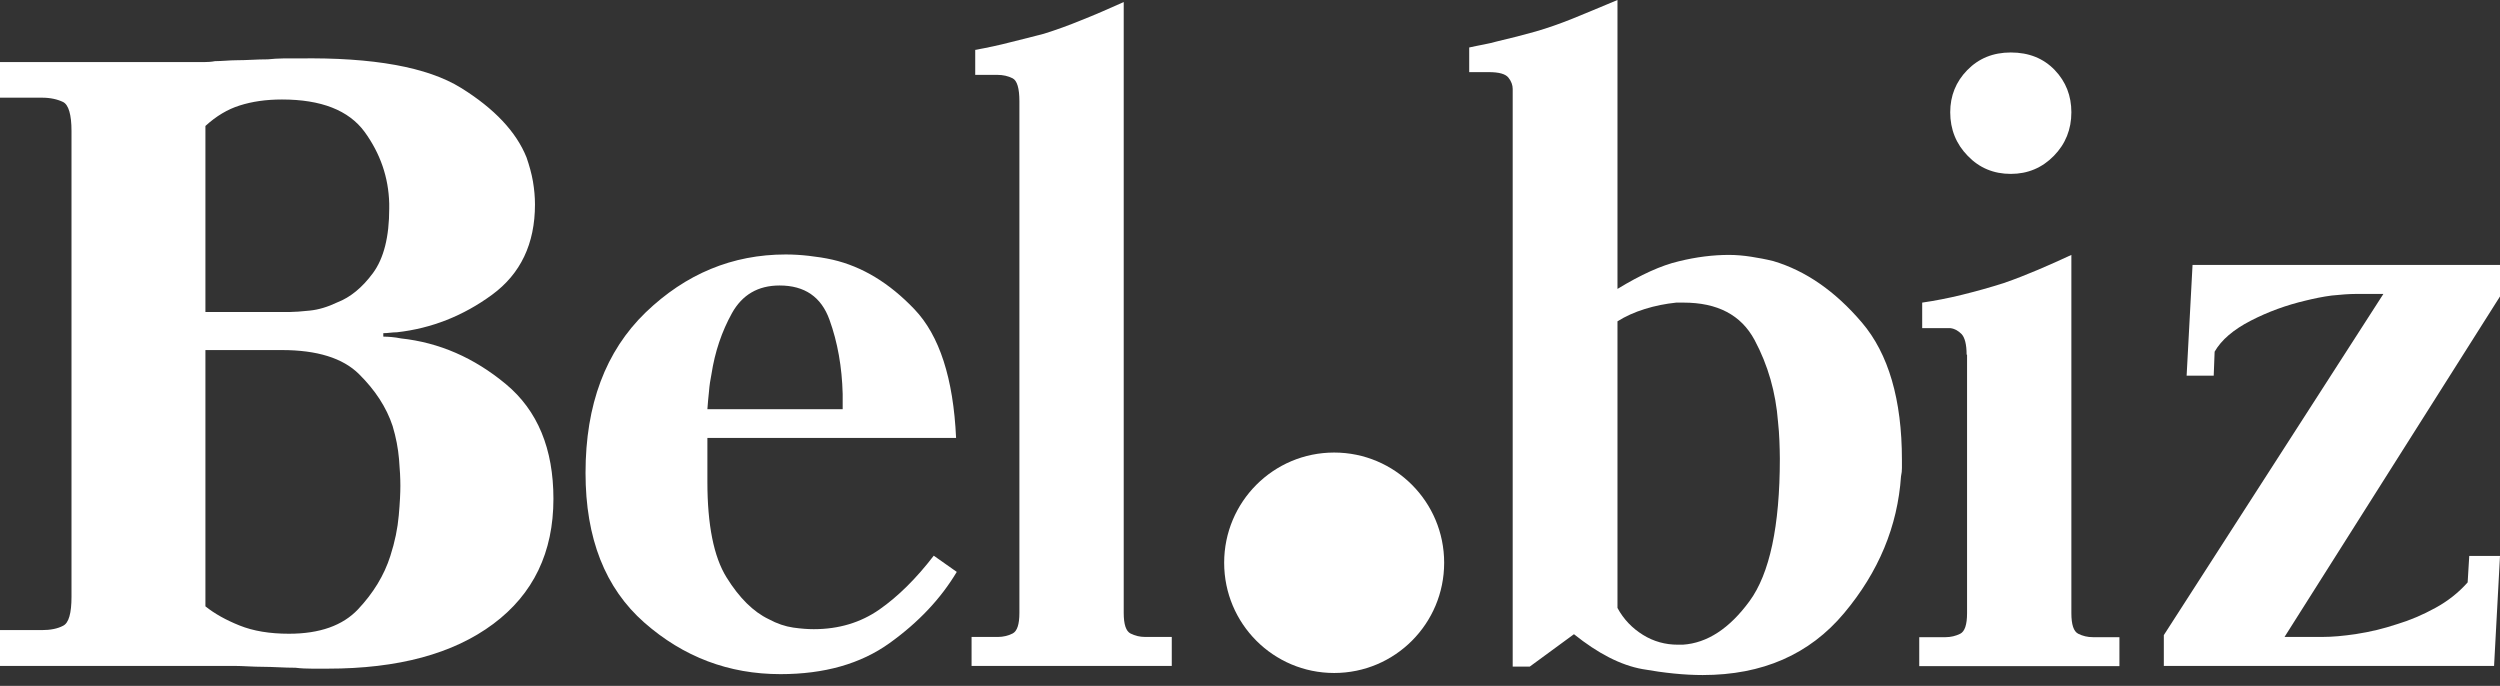 <?xml version="1.0" encoding="UTF-8"?> <svg xmlns="http://www.w3.org/2000/svg" width="113" height="31" viewBox="0 0 113 31" fill="none"><rect x="0" y="0" width="113" height="31" fill="#333333" stroke="none"/> <path d="M17.325 15.215C17.449 15.215 17.583 15.225 17.706 15.235C17.83 15.246 17.974 15.266 18.128 15.297C19.847 15.483 21.422 16.164 22.863 17.36C24.305 18.557 25.015 20.29 25.015 22.549C25.015 24.962 24.109 26.85 22.297 28.201C20.486 29.553 17.994 30.223 14.813 30.223H14.103C13.856 30.223 13.609 30.213 13.352 30.182C13.094 30.182 12.847 30.172 12.6 30.161C12.353 30.151 12.116 30.14 11.89 30.14C11.663 30.14 11.437 30.13 11.221 30.12C11.005 30.11 10.788 30.099 10.582 30.099H0V28.48H1.894C2.275 28.48 2.604 28.418 2.852 28.284C3.109 28.16 3.232 27.716 3.232 26.974V5.921C3.232 5.178 3.099 4.735 2.852 4.611C2.594 4.487 2.275 4.415 1.894 4.415H0V2.806H9.234C9.399 2.806 9.563 2.795 9.718 2.764C9.872 2.764 10.027 2.754 10.202 2.744C10.366 2.733 10.531 2.723 10.685 2.723C10.912 2.723 11.149 2.713 11.375 2.703C11.602 2.692 11.849 2.682 12.106 2.682C12.332 2.661 12.569 2.641 12.796 2.641H13.486C16.872 2.589 19.322 3.033 20.836 3.971C22.349 4.91 23.337 5.962 23.8 7.117C23.924 7.478 24.027 7.839 24.089 8.2C24.15 8.561 24.181 8.912 24.181 9.242C24.181 11.016 23.533 12.378 22.236 13.327C20.939 14.276 19.508 14.843 17.943 15.019C17.84 15.019 17.737 15.029 17.634 15.039C17.531 15.05 17.428 15.06 17.325 15.06V15.215ZM13.136 14.101C13.31 14.101 13.599 14.08 14 14.039C14.402 13.998 14.813 13.874 15.246 13.667C15.833 13.441 16.378 12.997 16.862 12.337C17.346 11.677 17.593 10.707 17.593 9.428V9.201C17.562 8.015 17.191 6.942 16.481 5.962C15.761 4.982 14.515 4.497 12.744 4.497C12.024 4.497 11.396 4.59 10.84 4.766C10.284 4.941 9.769 5.25 9.285 5.694V14.101H13.136ZM9.285 27.407C9.697 27.737 10.212 28.026 10.83 28.273C11.447 28.521 12.188 28.645 13.063 28.645C14.453 28.645 15.493 28.273 16.183 27.541C16.872 26.809 17.366 26.004 17.644 25.127C17.85 24.488 17.974 23.879 18.025 23.291C18.077 22.714 18.097 22.27 18.097 21.961C18.097 21.631 18.077 21.218 18.035 20.744C17.994 20.269 17.902 19.774 17.747 19.258C17.469 18.412 16.955 17.628 16.224 16.906C15.493 16.184 14.33 15.823 12.744 15.823H9.285V27.407Z" fill="white"></path> <path d="M31.974 21.775C31.974 23.725 32.262 25.169 32.839 26.097C33.415 27.026 34.053 27.655 34.743 27.985C35.124 28.191 35.495 28.315 35.855 28.367C36.215 28.418 36.524 28.439 36.781 28.439C37.914 28.439 38.902 28.14 39.746 27.552C40.59 26.964 41.414 26.149 42.206 25.117L43.246 25.85C42.525 27.057 41.517 28.129 40.209 29.068C38.902 30.007 37.255 30.471 35.278 30.471C32.941 30.471 30.893 29.697 29.122 28.14C27.352 26.582 26.466 24.333 26.466 21.373C26.466 18.289 27.372 15.875 29.184 14.121C30.996 12.378 33.106 11.502 35.515 11.502C35.844 11.502 36.194 11.522 36.555 11.563C36.915 11.605 37.275 11.656 37.636 11.739C38.974 12.048 40.199 12.791 41.331 13.977C42.464 15.163 43.092 17.102 43.215 19.795H31.974V21.775ZM38.089 18.495V17.804C38.058 16.597 37.862 15.473 37.492 14.452C37.121 13.42 36.37 12.904 35.237 12.904C34.259 12.904 33.549 13.327 33.086 14.152C32.622 14.988 32.314 15.906 32.159 16.907C32.108 17.164 32.066 17.422 32.046 17.701C32.015 17.969 31.994 18.237 31.974 18.495H38.089Z" fill="white"></path> <path d="M44.059 2.259C44.626 2.156 45.161 2.043 45.676 1.908C46.19 1.785 46.684 1.651 47.179 1.527C47.745 1.351 48.311 1.145 48.888 0.908C49.464 0.681 50.102 0.402 50.792 0.093V27.706C50.792 28.222 50.895 28.532 51.101 28.635C51.307 28.738 51.523 28.79 51.76 28.79H52.964V30.099H43.915V28.79H45.109C45.336 28.79 45.562 28.738 45.768 28.635C45.974 28.532 46.077 28.222 46.077 27.706V4.58C46.077 3.992 45.974 3.641 45.768 3.538C45.562 3.435 45.336 3.384 45.079 3.384H44.08V2.259H44.059Z" fill="white"></path> <path d="M73.11 13.059C74.16 12.419 75.086 11.996 75.879 11.811C76.671 11.615 77.433 11.522 78.154 11.522C78.483 11.522 78.823 11.553 79.152 11.604C79.482 11.656 79.821 11.718 80.151 11.8C81.613 12.234 82.951 13.162 84.155 14.575C85.36 15.988 85.967 18.062 85.967 20.785V21.156C85.967 21.27 85.957 21.393 85.926 21.527C85.772 23.787 84.917 25.849 83.352 27.716C81.788 29.584 79.657 30.512 76.96 30.512C76.136 30.512 75.23 30.419 74.242 30.244C73.254 30.068 72.224 29.532 71.143 28.666L69.146 30.13H68.374V4.023C68.374 3.848 68.312 3.672 68.179 3.507C68.045 3.342 67.757 3.26 67.293 3.26H66.408V2.146C66.635 2.094 66.861 2.053 67.067 2.011C67.273 1.97 67.468 1.929 67.643 1.877C67.973 1.795 68.282 1.723 68.57 1.65C68.848 1.578 69.136 1.496 69.414 1.423C69.949 1.269 70.505 1.073 71.071 0.846C71.638 0.619 72.317 0.33 73.11 0V13.059ZM73.11 27.479C73.388 27.995 73.779 28.397 74.263 28.697C74.746 28.996 75.271 29.14 75.838 29.14H76.064C77.165 29.068 78.174 28.408 79.08 27.17C79.986 25.932 80.449 23.787 80.449 20.733C80.449 20.475 80.439 20.207 80.429 19.918C80.418 19.64 80.398 19.351 80.367 19.073C80.264 17.732 79.914 16.504 79.307 15.369C78.699 14.235 77.629 13.678 76.095 13.678H75.766C75.282 13.729 74.808 13.822 74.345 13.967C73.882 14.111 73.47 14.297 73.11 14.524V27.479Z" fill="white"></path> <path d="M88.891 16.03C88.891 15.565 88.808 15.256 88.664 15.101C88.51 14.947 88.345 14.854 88.16 14.833H86.883V13.678C87.45 13.595 88.047 13.482 88.675 13.327C89.302 13.172 89.941 12.997 90.579 12.791C91.094 12.615 91.608 12.409 92.123 12.192C92.638 11.976 93.132 11.749 93.626 11.522V27.716C93.626 28.232 93.729 28.542 93.935 28.645C94.141 28.748 94.357 28.8 94.594 28.8H95.798V30.11H86.75V28.8H87.944C88.17 28.8 88.397 28.748 88.603 28.645C88.808 28.542 88.911 28.232 88.911 27.716V16.03H88.891ZM92.834 7.045C92.308 7.582 91.66 7.86 90.888 7.86C90.116 7.86 89.467 7.592 88.942 7.045C88.417 6.509 88.15 5.849 88.15 5.075C88.15 4.332 88.407 3.693 88.922 3.167C89.436 2.641 90.085 2.372 90.888 2.372C91.711 2.372 92.37 2.641 92.875 3.167C93.379 3.693 93.626 4.332 93.626 5.075C93.626 5.849 93.359 6.509 92.834 7.045Z" fill="white"></path> <path d="M98.835 16.989L99.103 11.976H113V13.399L103.261 28.789H104.991C105.403 28.789 105.907 28.748 106.514 28.655C107.122 28.562 107.729 28.418 108.347 28.212C108.934 28.036 109.51 27.789 110.076 27.479C110.642 27.17 111.126 26.788 111.538 26.324L111.61 25.128H113L112.732 30.099H97.805V28.707L107.729 13.286H106.494C106.164 13.286 105.794 13.317 105.392 13.358C104.991 13.41 104.6 13.492 104.219 13.585C103.344 13.791 102.52 14.09 101.738 14.493C100.956 14.895 100.41 15.359 100.101 15.896L100.06 16.979H98.835V16.989Z" fill="white"></path> <path d="M65.276 25.437C65.276 28.191 63.052 30.419 60.304 30.419C57.555 30.419 55.332 28.191 55.332 25.437C55.332 22.683 57.555 20.455 60.304 20.455C63.052 20.455 65.276 22.683 65.276 25.437Z" fill="white"></path> </svg> 